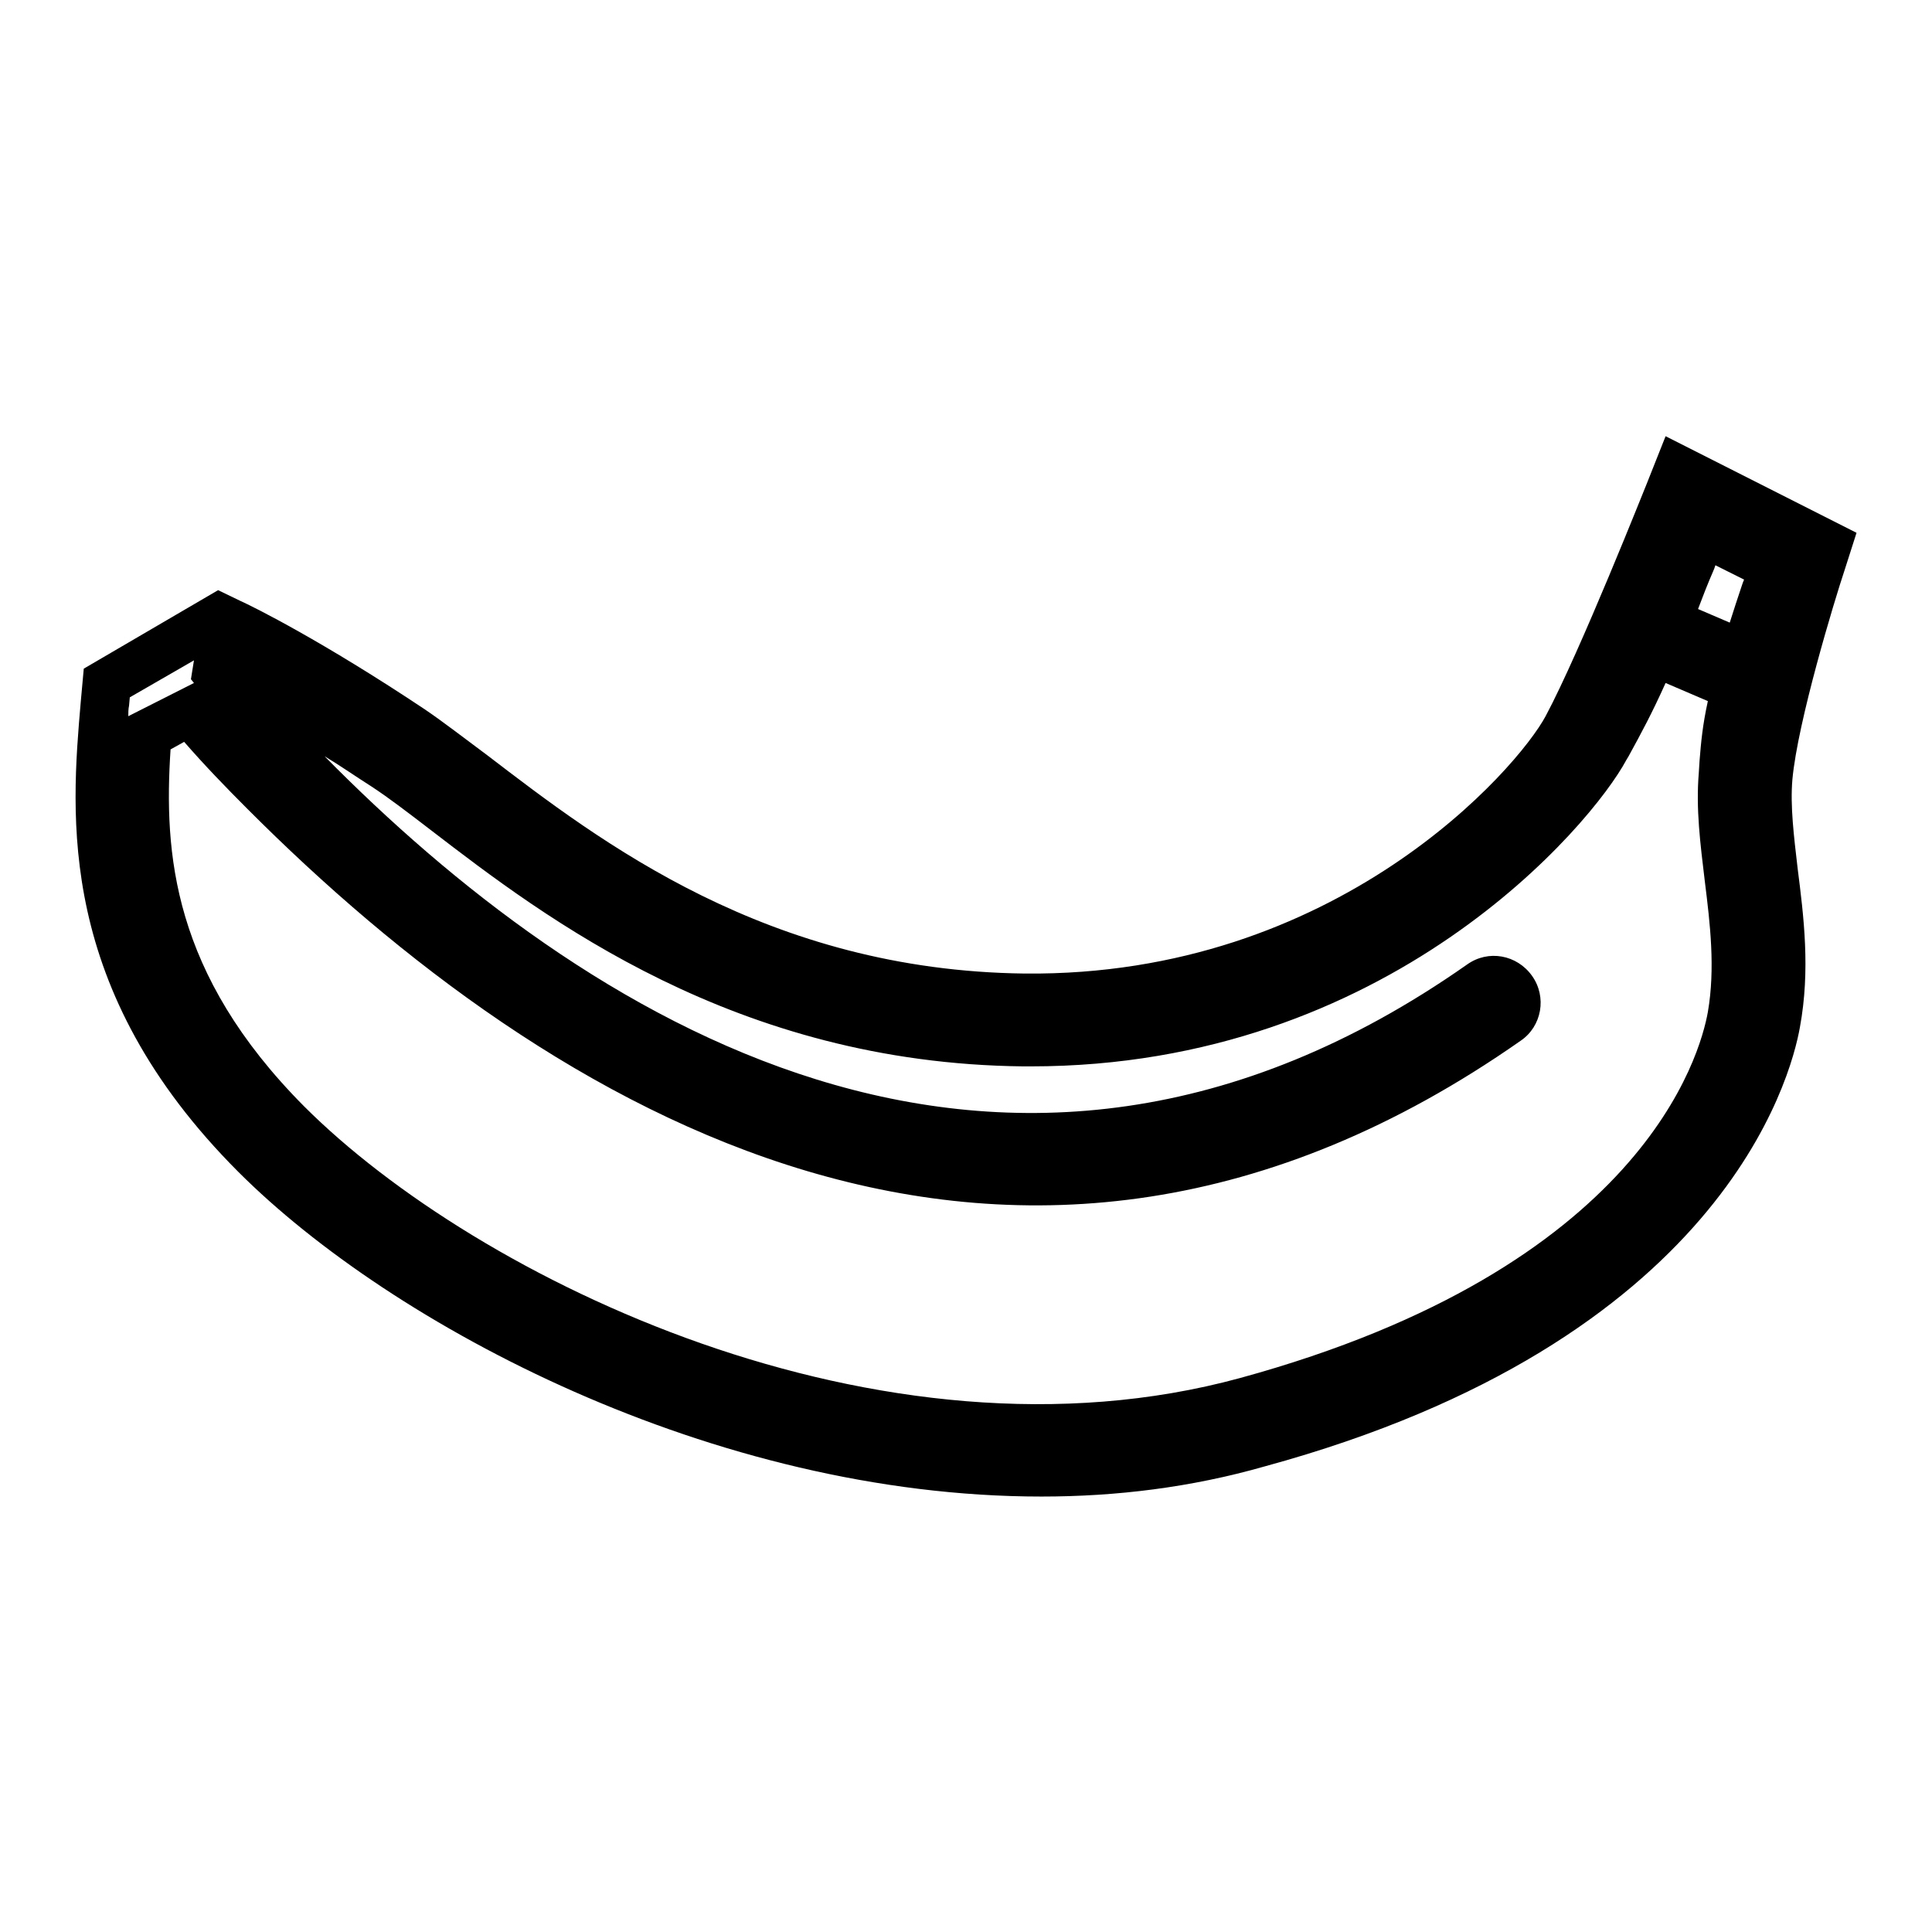 <?xml version="1.0" encoding="utf-8"?>
<!-- Svg Vector Icons : http://www.onlinewebfonts.com/icon -->
<!DOCTYPE svg PUBLIC "-//W3C//DTD SVG 1.1//EN" "http://www.w3.org/Graphics/SVG/1.1/DTD/svg11.dtd">
<svg version="1.1" xmlns="http://www.w3.org/2000/svg" xmlns:xlink="http://www.w3.org/1999/xlink" x="0px" y="0px" viewBox="0 0 256 256" enable-background="new 0 0 256 256" xml:space="preserve">
<g> <path fill="#000000" d="M138,198.3c-43.5,0-86.1-22.7-106.4-43C7.4,131.1,9.4,108.1,10.7,93l0.4-4.4l17.8-10.4l2.9,1.4 c1.8,0.8,11,5.4,24.5,14.4c2.5,1.7,5.2,3.8,8.3,6.1c14.9,11.4,37.1,28.5,71.2,28.9c41.4,0.4,65.3-27.2,69-34.1 c4.6-8.6,13.3-30.6,13.4-30.8l2.5-6.3L246,70.6l-1.6,5c-1.3,3.9-6.2,20-6.9,27.7c-0.3,3.5,0.2,7.5,0.7,11.8 c0.8,6.3,1.7,13.4,0.3,21c-1.2,6.8-10.4,41.7-70.9,58.2C157.8,197.1,147.9,198.3,138,198.3L138,198.3z M22.6,99.3 c-0.9,13.7,0.2,29.7,17.7,47.3c22.8,22.8,76.3,49,124,36c53.4-14.6,61-42.9,62-48.5c1-5.8,0.3-11.7-0.4-17.3 c-0.6-5-1.2-9.6-0.8-14.4l0.1-1.6c0.2-2.5,0.4-4.7,1.1-7.9l-5.6-2.4c-1.8,4-3.2,6.6-4.9,9.7l-0.3,0.5c-4.6,8.6-31.5,40.6-78.9,40.6 h-1c-38.2-0.4-63.4-19.7-78.5-31.3c-3-2.3-5.6-4.3-7.9-5.8c-2.2-1.4-4.2-2.8-6.2-4c33.6,34.1,89.7,70.9,151.4,27.6 c2.8-2,6.6-1.3,8.6,1.5c2,2.8,1.3,6.7-1.5,8.6c-67.1,47-128.8,9.3-168.7-30.7c-2.9-2.9-5.7-5.8-8.4-8.9L22.6,99.3L22.6,99.3z  M17.2,92.4l-0.1,1.1c-0.1,0.5-0.1,0.9-0.1,1.4l8.7-4.4L25.3,90l0.4-2.5L17.2,92.4z M225,80.7l4.2,1.8c0.5-1.6,1.1-3.4,1.6-4.9 c0.1-0.3,0.2-0.6,0.3-0.8l-3.8-1.9c-0.1,0.3-0.2,0.6-0.3,0.8C226.3,77.3,225.6,79.1,225,80.7L225,80.7z"/></g>
</svg>
